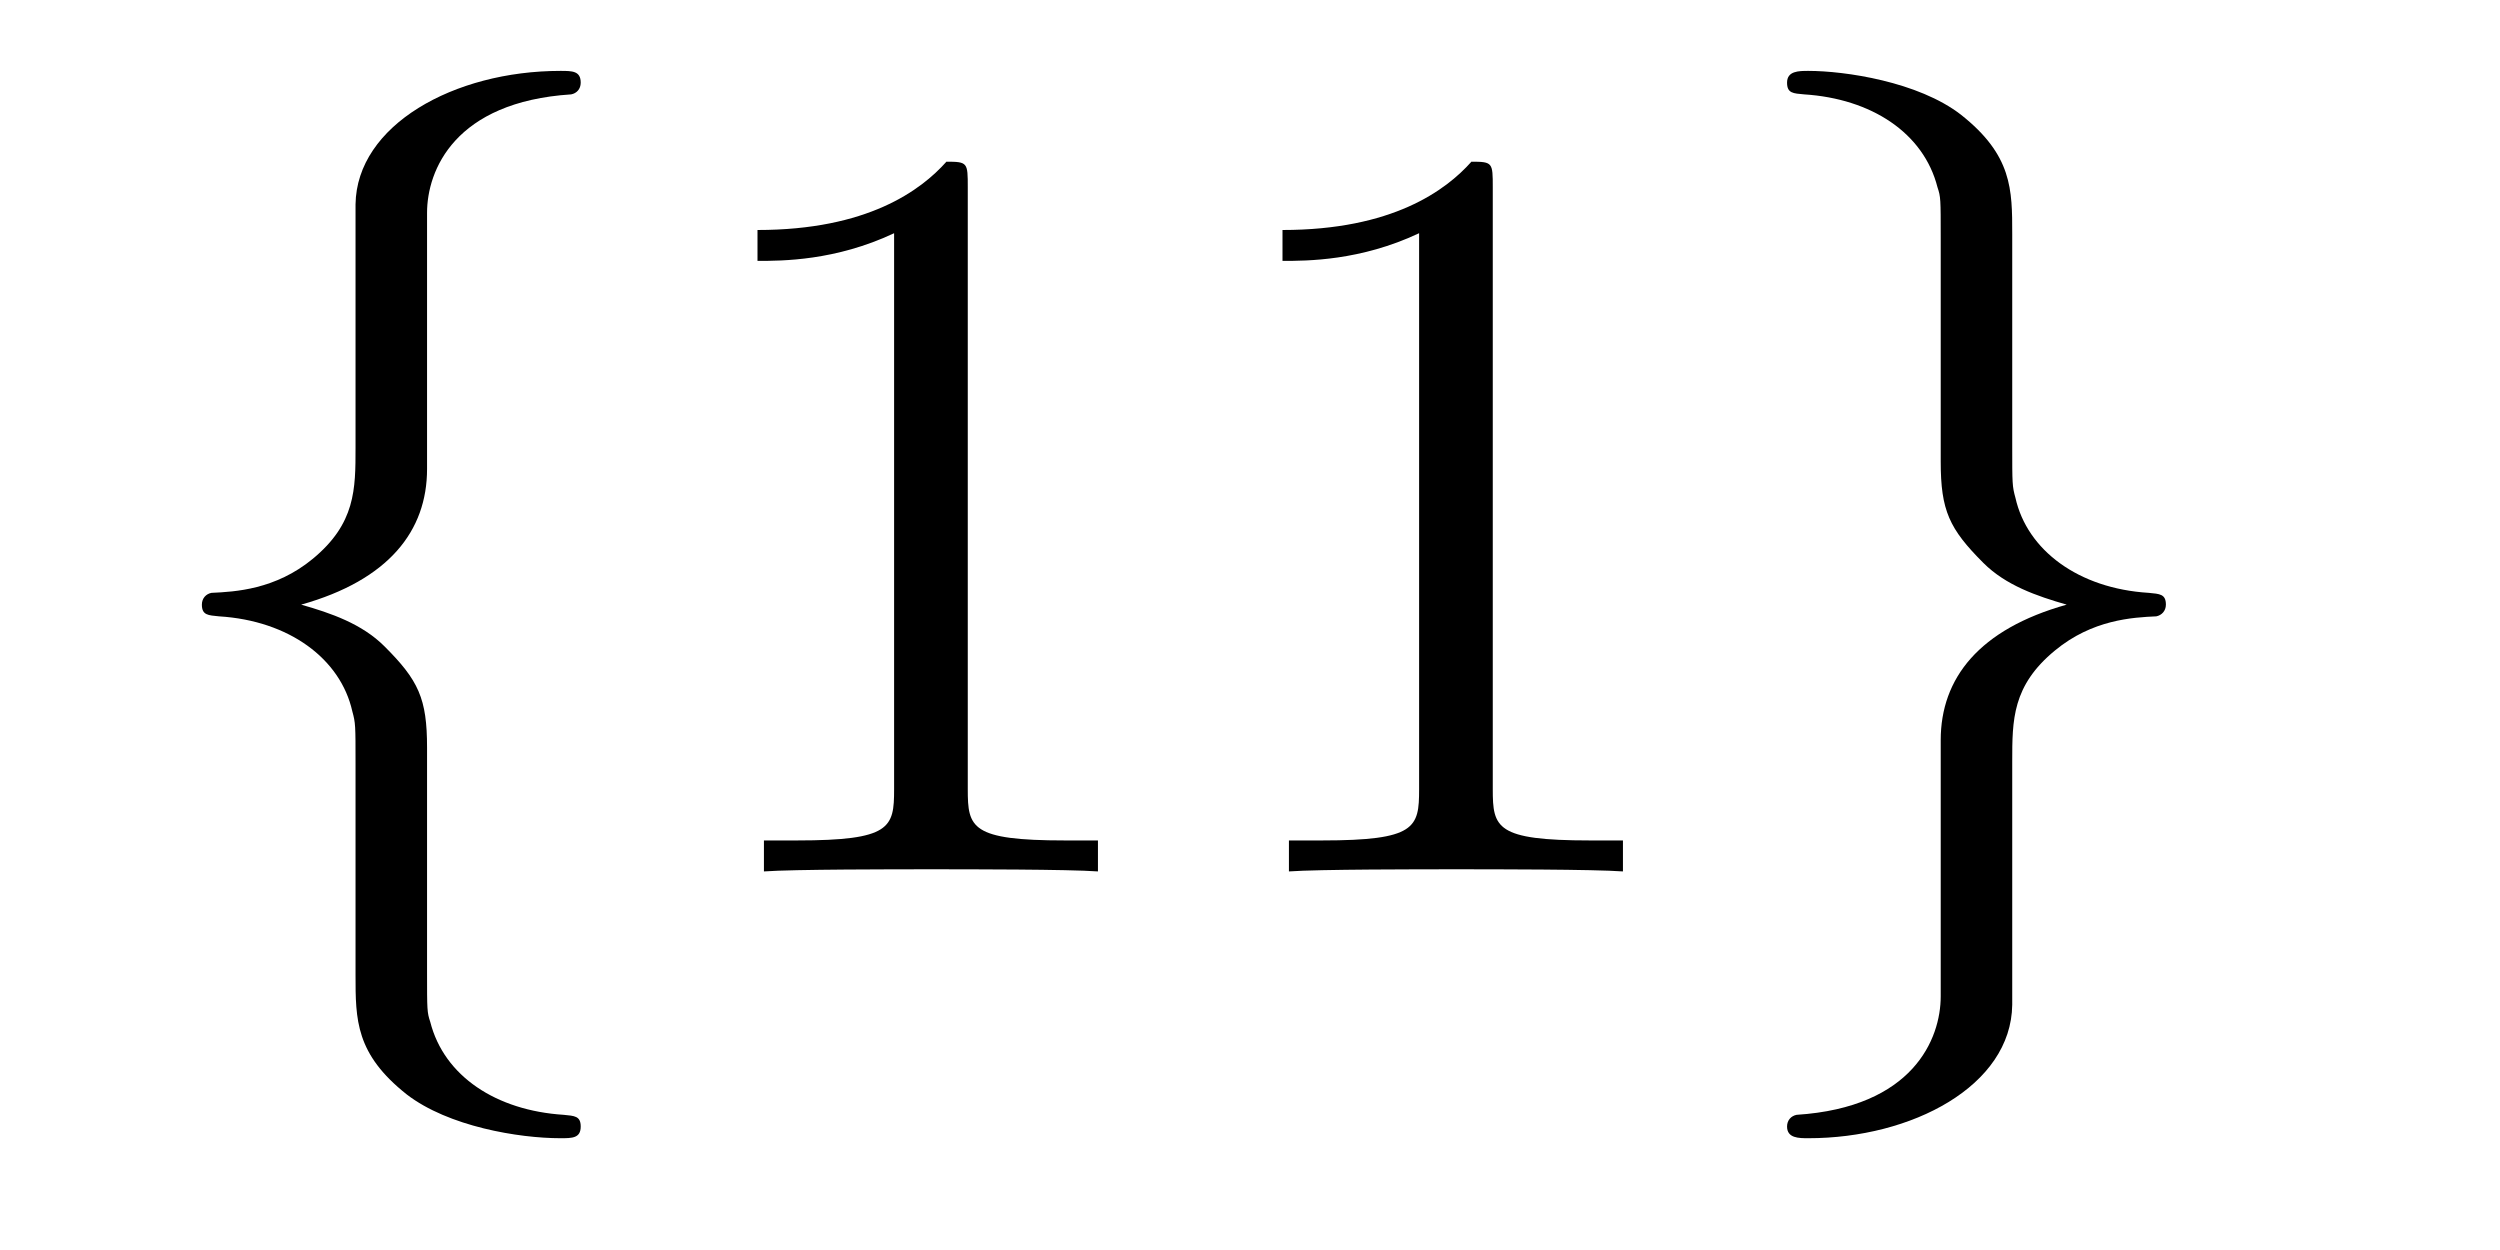<?xml version='1.0' encoding='UTF-8'?>
<!-- This file was generated by dvisvgm 2.8.1 -->
<svg version='1.1' xmlns='http://www.w3.org/2000/svg' xmlns:xlink='http://www.w3.org/1999/xlink' width='28pt' height='14pt' viewBox='0 -14 28 14'>
<g id='page1'>
<g transform='matrix(1 0 0 -1 -127 650)'>
<path d='M131.783 661.616C131.783 662.094 132.094 662.859 133.397 662.943C133.457 662.954 133.504 663.002 133.504 663.074C133.504 663.206 133.409 663.206 133.277 663.206C132.082 663.206 130.994 662.596 130.982 661.711V658.986C130.982 658.52 130.982 658.137 130.504 657.742C130.086 657.396 129.631 657.372 129.368 657.36C129.308 657.348 129.261 657.3 129.261 657.228C129.261 657.109 129.333 657.109 129.452 657.097C130.241 657.049 130.815 656.619 130.946 656.033C130.982 655.902 130.982 655.878 130.982 655.447V653.08C130.982 652.578 130.982 652.196 131.556 651.742C132.022 651.383 132.811 651.252 133.277 651.252C133.409 651.252 133.504 651.252 133.504 651.383C133.504 651.502 133.433 651.502 133.313 651.514C132.56 651.562 131.974 651.945 131.819 652.554C131.783 652.662 131.783 652.686 131.783 653.116V655.627C131.783 656.177 131.688 656.38 131.305 656.762C131.054 657.013 130.707 657.133 130.373 657.228C131.353 657.503 131.783 658.053 131.783 658.747V661.616Z'/>
<path d='M137.839 661.902C137.839 662.178 137.839 662.189 137.6 662.189C137.313 661.867 136.715 661.424 135.484 661.424V661.078C135.759 661.078 136.356 661.078 137.014 661.388V655.16C137.014 654.73 136.978 654.587 135.926 654.587H135.556V654.24C135.878 654.264 137.038 654.264 137.432 654.264C137.827 654.264 138.975 654.264 139.297 654.24V654.587H138.927C137.875 654.587 137.839 654.73 137.839 655.16V661.902ZM143.719 661.902C143.719 662.178 143.719 662.189 143.48 662.189C143.193 661.867 142.595 661.424 141.364 661.424V661.078C141.639 661.078 142.236 661.078 142.894 661.388V655.16C142.894 654.73 142.858 654.587 141.806 654.587H141.436V654.24C141.758 654.264 142.918 654.264 143.312 654.264C143.707 654.264 144.854 654.264 145.177 654.24V654.587H144.807C143.755 654.587 143.719 654.73 143.719 655.16V661.902Z'/>
<path d='M148.736 652.841C148.736 652.363 148.425 651.598 147.122 651.514C147.062 651.502 147.015 651.455 147.015 651.383C147.015 651.252 147.146 651.252 147.254 651.252C148.413 651.252 149.525 651.837 149.537 652.746V655.471C149.537 655.938 149.537 656.32 150.015 656.714C150.434 657.061 150.888 657.085 151.151 657.097C151.21 657.109 151.258 657.157 151.258 657.228C151.258 657.348 151.187 657.348 151.067 657.36C150.278 657.408 149.704 657.838 149.573 658.424C149.537 658.555 149.537 658.579 149.537 659.01V661.377C149.537 661.879 149.537 662.261 148.963 662.715C148.485 663.086 147.66 663.206 147.254 663.206C147.146 663.206 147.015 663.206 147.015 663.074C147.015 662.954 147.086 662.954 147.206 662.943C147.959 662.895 148.545 662.512 148.7 661.902C148.736 661.795 148.736 661.771 148.736 661.341V658.83C148.736 658.281 148.832 658.077 149.214 657.695C149.465 657.444 149.812 657.324 150.147 657.228C149.166 656.953 148.736 656.404 148.736 655.71V652.841Z'/>
</g>
</g>
</svg>
